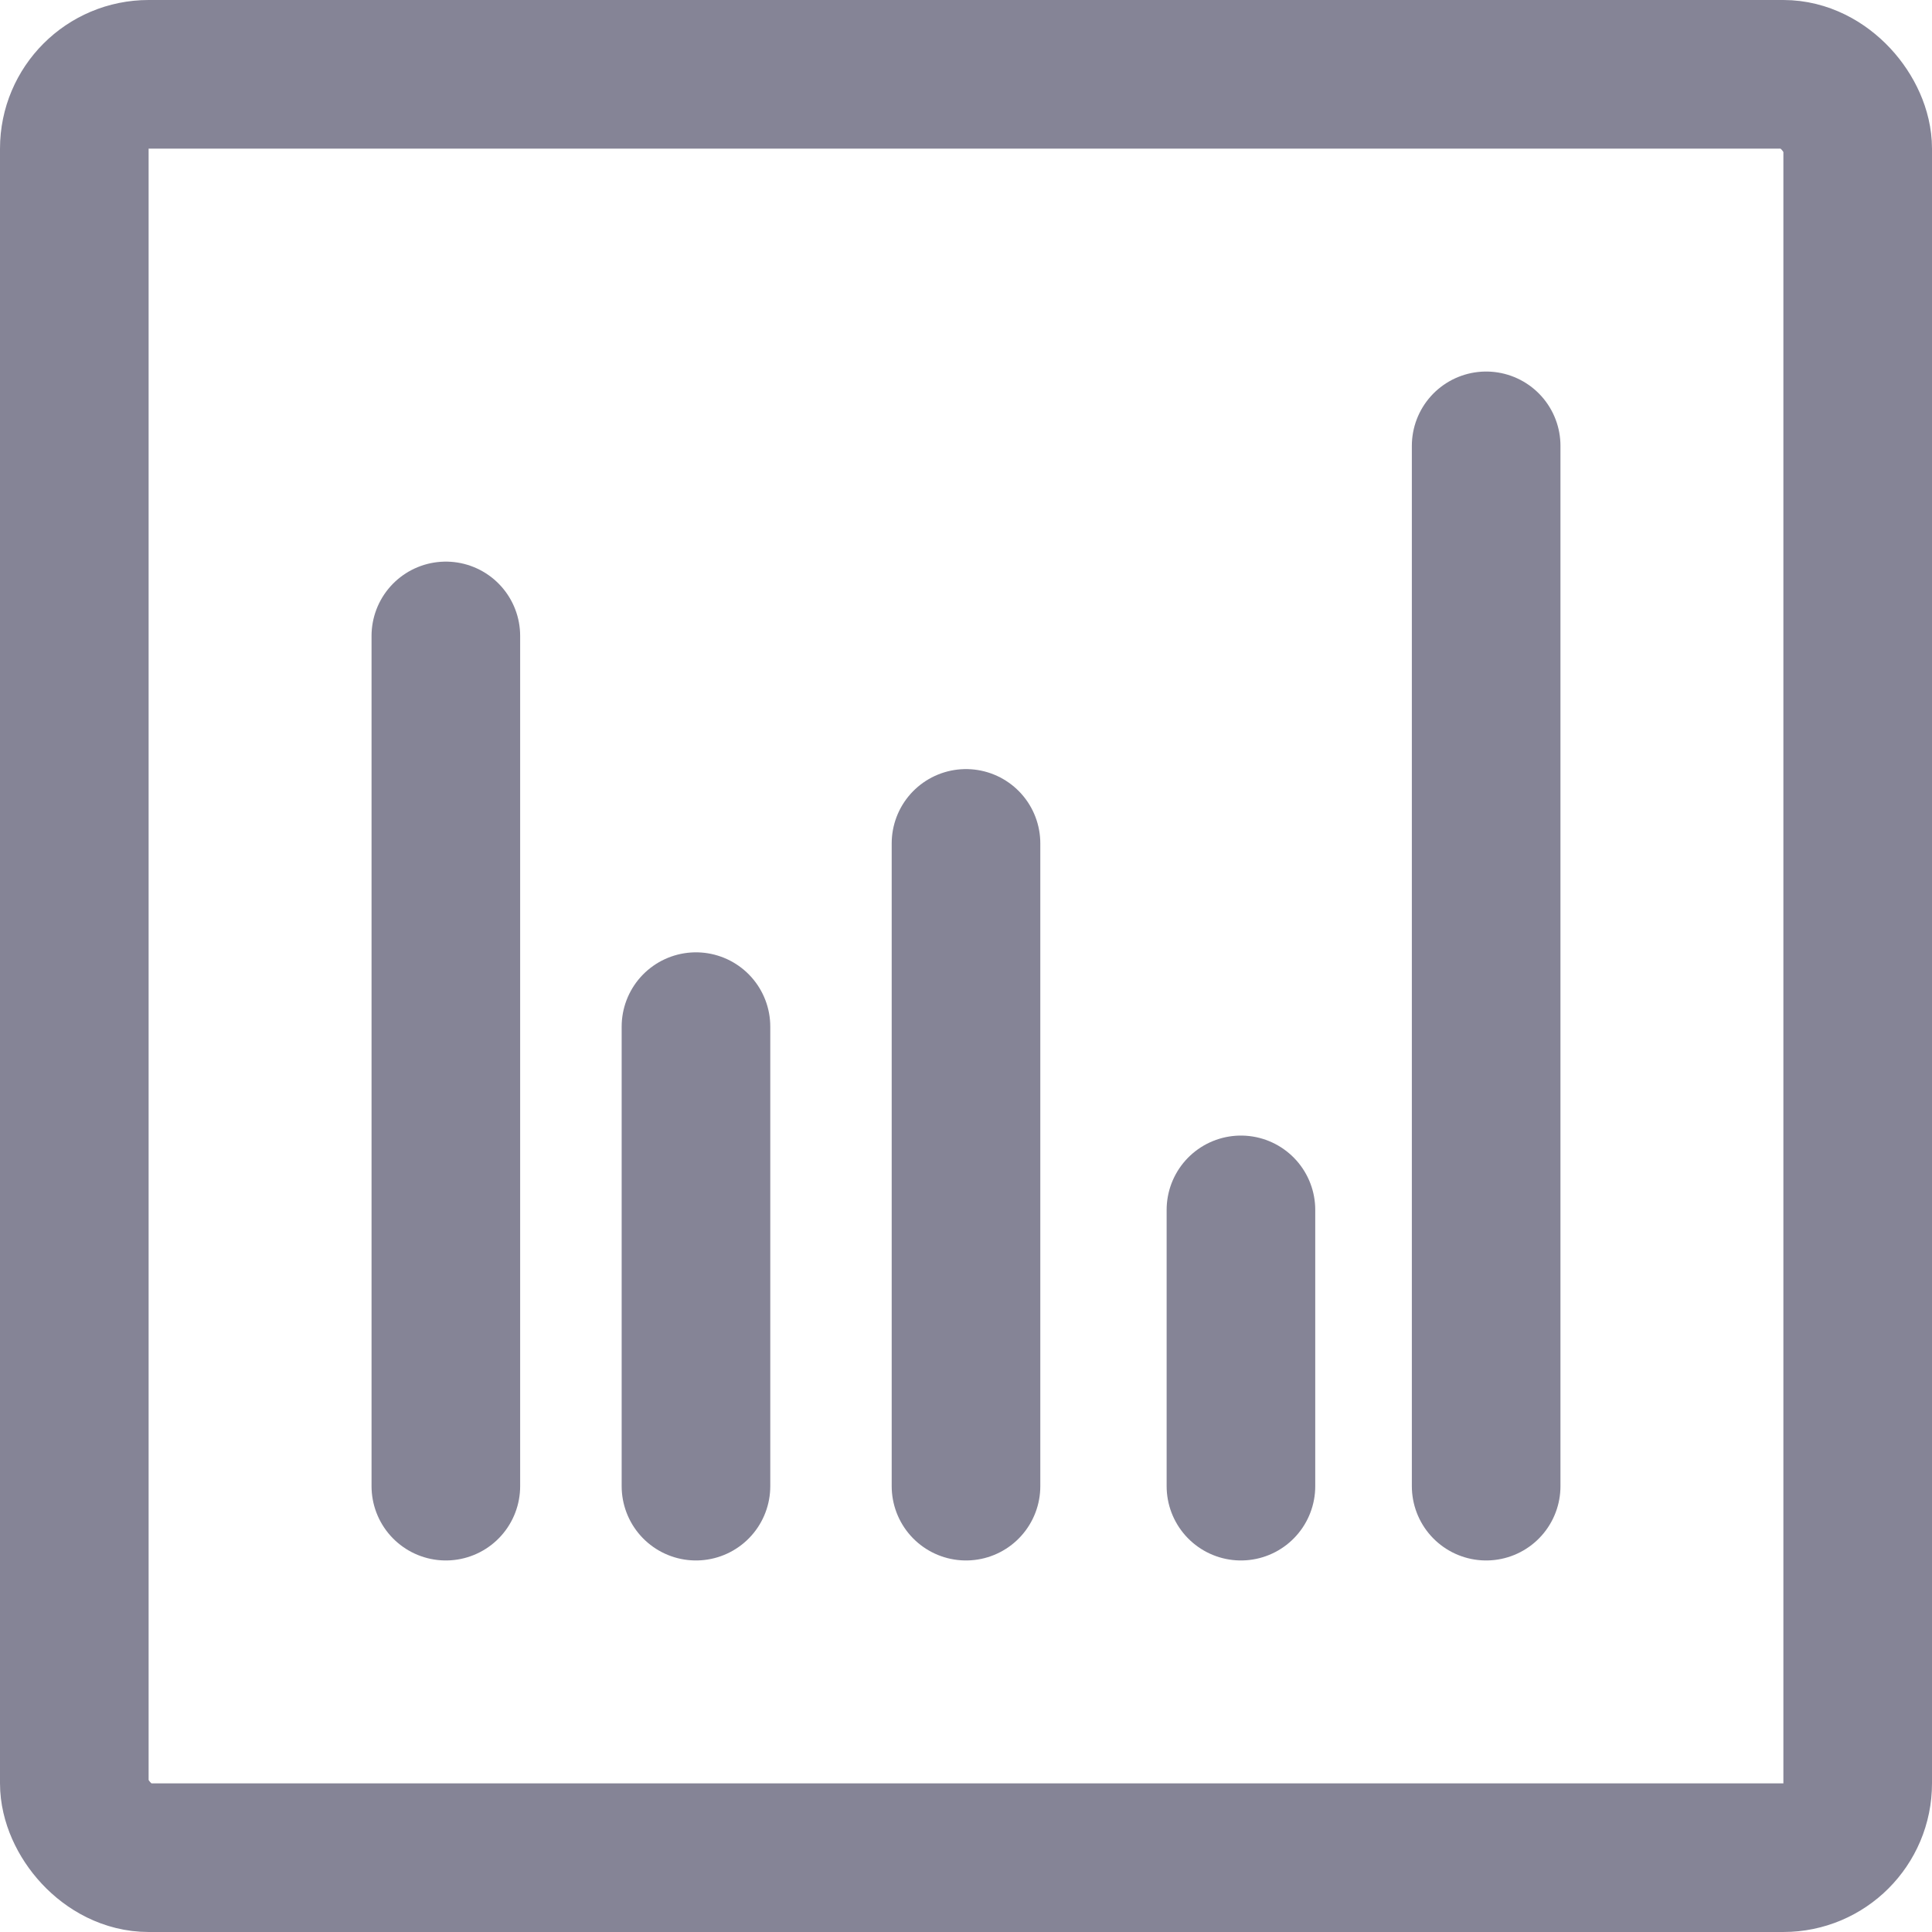 <?xml version="1.0" encoding="UTF-8"?> <svg xmlns="http://www.w3.org/2000/svg" width="13" height="13" viewBox="0 0 13 13" fill="none"><rect x="0.5" y="0.5" width="12" height="12" rx="0.5" stroke="#858496"></rect><path d="M10 10L10 3" stroke="#858496" stroke-linecap="round"></path><path d="M3 10L3 4.279" stroke="#858496" stroke-linecap="round"></path><path d="M6.5 10L6.5 5.675" stroke="#858496" stroke-linecap="round"></path><path d="M4.683 10L4.683 6.908" stroke="#858496" stroke-linecap="round"></path><path d="M8.35 10L8.35 8.141" stroke="#858496" stroke-linecap="round"></path></svg> 